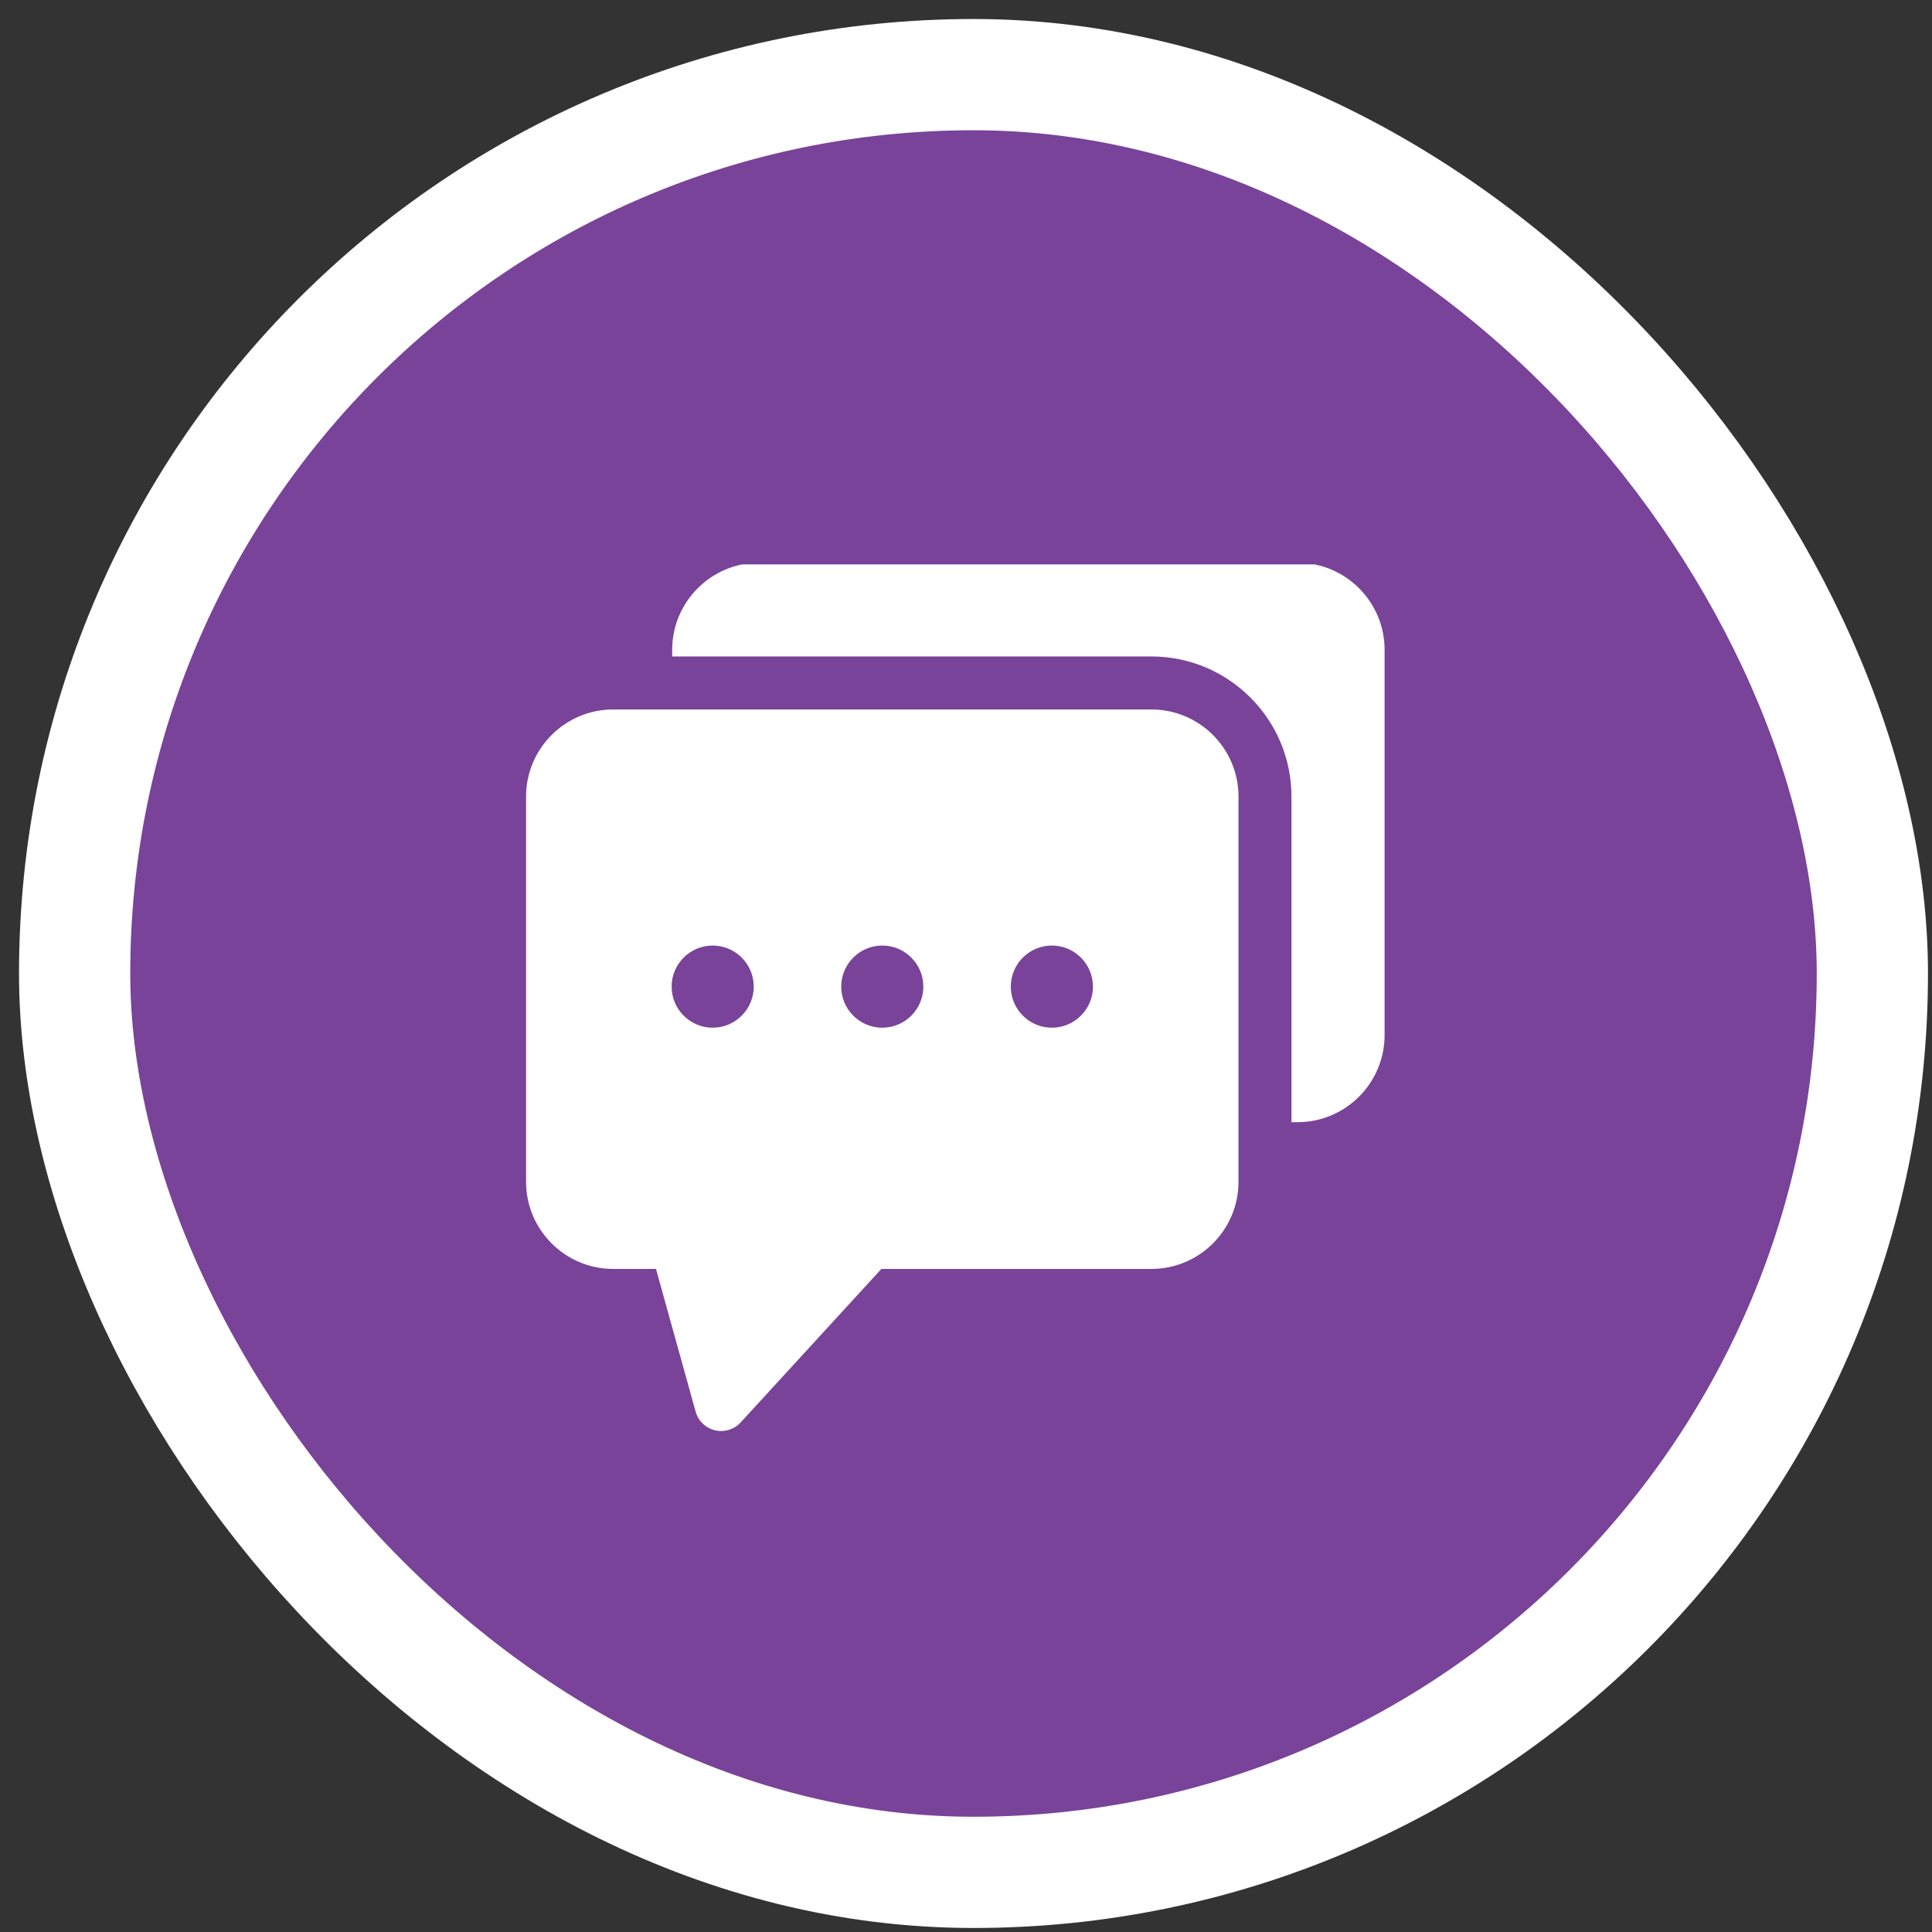 <svg width="89" height="89" viewBox="0 0 89 89" fill="none" xmlns="http://www.w3.org/2000/svg">
<rect x="0" y="0" width="89" height="89" fill="#333333" stroke="none"/>
<rect x="3.438" y="3.438" width="82.815" height="82.815" rx="41.407" fill="#794399" stroke="white" stroke-width="5.124"/>
<g clip-path="url(#clip0_632_1409)">
<path d="M53.041 32.682H28.247C26.034 32.682 24.234 34.482 24.234 36.694V54.443C24.234 56.655 26.034 58.455 28.247 58.455H30.219L32.045 65.028C32.163 65.456 32.505 65.785 32.936 65.888C33.03 65.91 33.126 65.922 33.221 65.922C33.558 65.922 33.886 65.781 34.12 65.526L40.602 58.455H53.041C55.253 58.455 57.053 56.655 57.053 54.443V36.694C57.053 34.482 55.253 32.682 53.041 32.682ZM32.83 47.342C31.788 47.342 30.939 46.493 30.939 45.45C30.939 44.407 31.788 43.558 32.83 43.558C33.874 43.558 34.722 44.407 34.722 45.45C34.722 46.493 33.874 47.342 32.83 47.342ZM40.644 47.342C39.6 47.342 38.752 46.493 38.752 45.45C38.752 44.407 39.6 43.558 40.644 43.558C41.687 43.558 42.535 44.407 42.535 45.45C42.535 46.493 41.687 47.342 40.644 47.342ZM48.456 47.342C47.413 47.342 46.564 46.493 46.564 45.45C46.564 44.407 47.413 43.558 48.456 43.558C49.5 43.558 50.348 44.407 50.348 45.45C50.348 46.493 49.5 47.342 48.456 47.342Z" fill="white"/>
<path d="M59.771 25.922H34.977C32.765 25.922 30.965 27.722 30.965 29.934V30.241H53.041C56.599 30.241 59.493 33.136 59.493 36.694V51.695H59.771C61.983 51.695 63.783 49.895 63.783 47.683V29.934C63.783 27.722 61.983 25.922 59.771 25.922Z" fill="white"/>
</g>
<defs>
<clipPath id="clip0_632_1409">
<rect width="40" height="40" fill="white" transform="translate(24 26)"/>
</clipPath>
</defs>
</svg>
